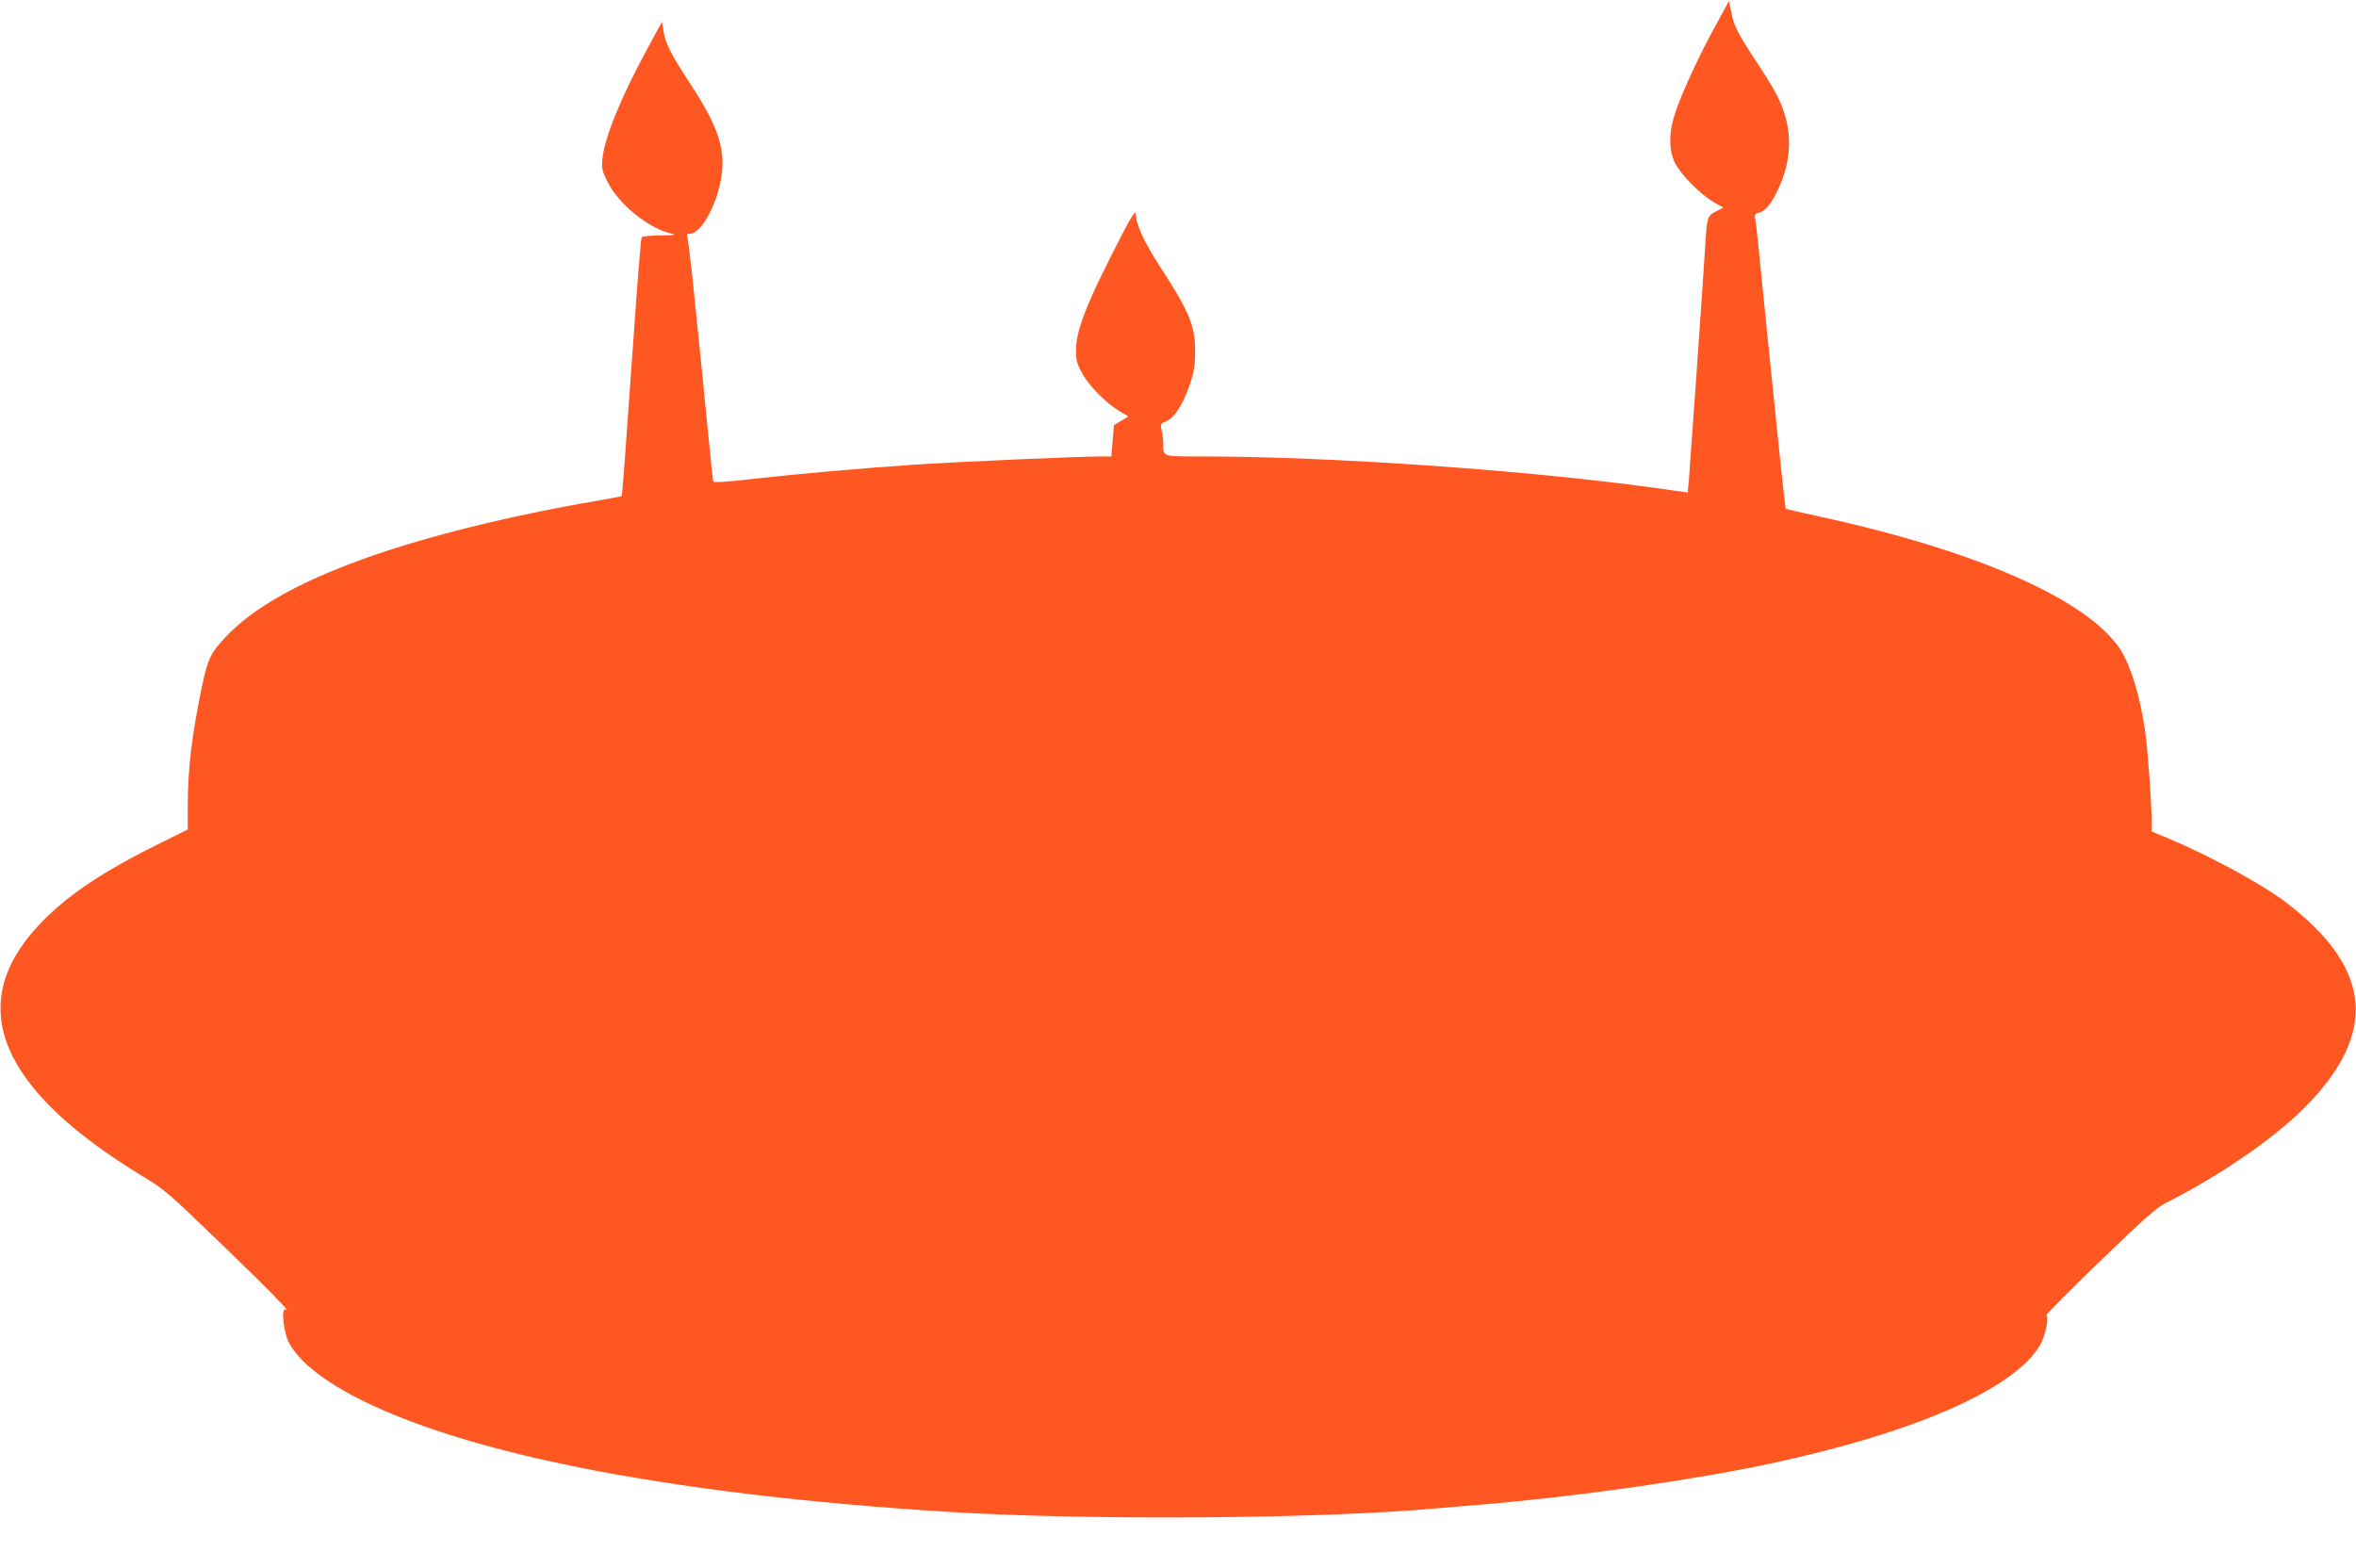 <?xml version="1.0" standalone="no"?>
<!DOCTYPE svg PUBLIC "-//W3C//DTD SVG 20010904//EN"
 "http://www.w3.org/TR/2001/REC-SVG-20010904/DTD/svg10.dtd">
<svg version="1.0" xmlns="http://www.w3.org/2000/svg"
 width="1280pt" height="852pt" viewBox="0 0 1280 852"
 preserveAspectRatio="xMidYMid meet">
<g transform="translate(0,852) scale(0.1,-0.1)"
fill="#ff5722" stroke="none">
<path d="M9320 8380 c-87 -158 -177 -352 -216 -465 -38 -109 -39 -209 -4 -280
30 -62 140 -173 210 -213 l53 -30 -41 -21 c-46 -24 -47 -27 -57 -176 -11 -190
-85 -1233 -90 -1291 l-6 -60 -162 23 c-695 97 -1762 172 -2468 173 -229 0
-219 -3 -219 68 0 20 -4 53 -9 73 -8 35 -7 37 28 52 44 20 89 91 127 203 21
62 27 98 27 169 1 143 -30 219 -189 464 -87 133 -133 233 -134 290 -1 26 -43
-48 -153 -269 -123 -245 -171 -377 -171 -470 -1 -55 4 -74 33 -128 37 -69 132
-164 206 -208 l46 -27 -39 -23 -40 -24 -7 -85 -7 -85 -57 0 c-119 0 -797 -30
-1013 -45 -288 -19 -626 -49 -887 -78 -139 -16 -204 -20 -206 -13 -2 6 -15
133 -30 281 -14 149 -35 353 -45 455 -11 102 -28 273 -39 381 -12 108 -24 204
-27 213 -4 11 0 16 14 16 58 0 140 142 168 291 30 159 -9 284 -164 521 -110
169 -137 221 -148 293 l-7 47 -78 -143 c-142 -260 -233 -482 -246 -599 -5 -54
-3 -66 27 -127 60 -121 221 -253 346 -282 33 -8 23 -9 -58 -10 -53 -1 -99 -5
-102 -10 -4 -5 -22 -231 -41 -503 -51 -724 -64 -901 -68 -904 -1 -1 -59 -12
-127 -24 -483 -82 -945 -197 -1282 -319 -354 -129 -592 -264 -740 -420 -82
-86 -99 -120 -129 -263 -56 -266 -79 -454 -79 -659 l0 -126 -193 -96 c-291
-146 -481 -277 -621 -429 -401 -432 -208 -889 575 -1363 108 -64 141 -93 410
-353 267 -257 397 -390 360 -368 -26 16 -9 -134 22 -186 147 -252 721 -499
1552 -667 568 -115 1255 -198 2030 -246 775 -47 2021 -38 2655 20 30 3 138 12
240 20 520 44 1135 131 1560 221 790 168 1333 406 1474 646 28 49 50 155 33
161 -5 1 124 132 288 290 231 224 310 294 356 318 295 148 593 353 760 521
401 405 368 758 -104 1117 -137 103 -415 253 -649 351 l-78 32 0 46 c0 108
-22 405 -36 502 -27 187 -77 351 -133 439 -174 270 -776 537 -1625 722 -105
23 -192 43 -194 45 -2 1 -16 127 -32 281 -41 397 -109 1061 -120 1178 -6 55
-12 110 -15 121 -4 17 1 23 20 28 33 8 61 40 95 106 91 179 93 356 6 528 -18
37 -70 122 -115 189 -101 153 -120 191 -135 266 l-13 61 -73 -134z"/>
</g>
</svg>
